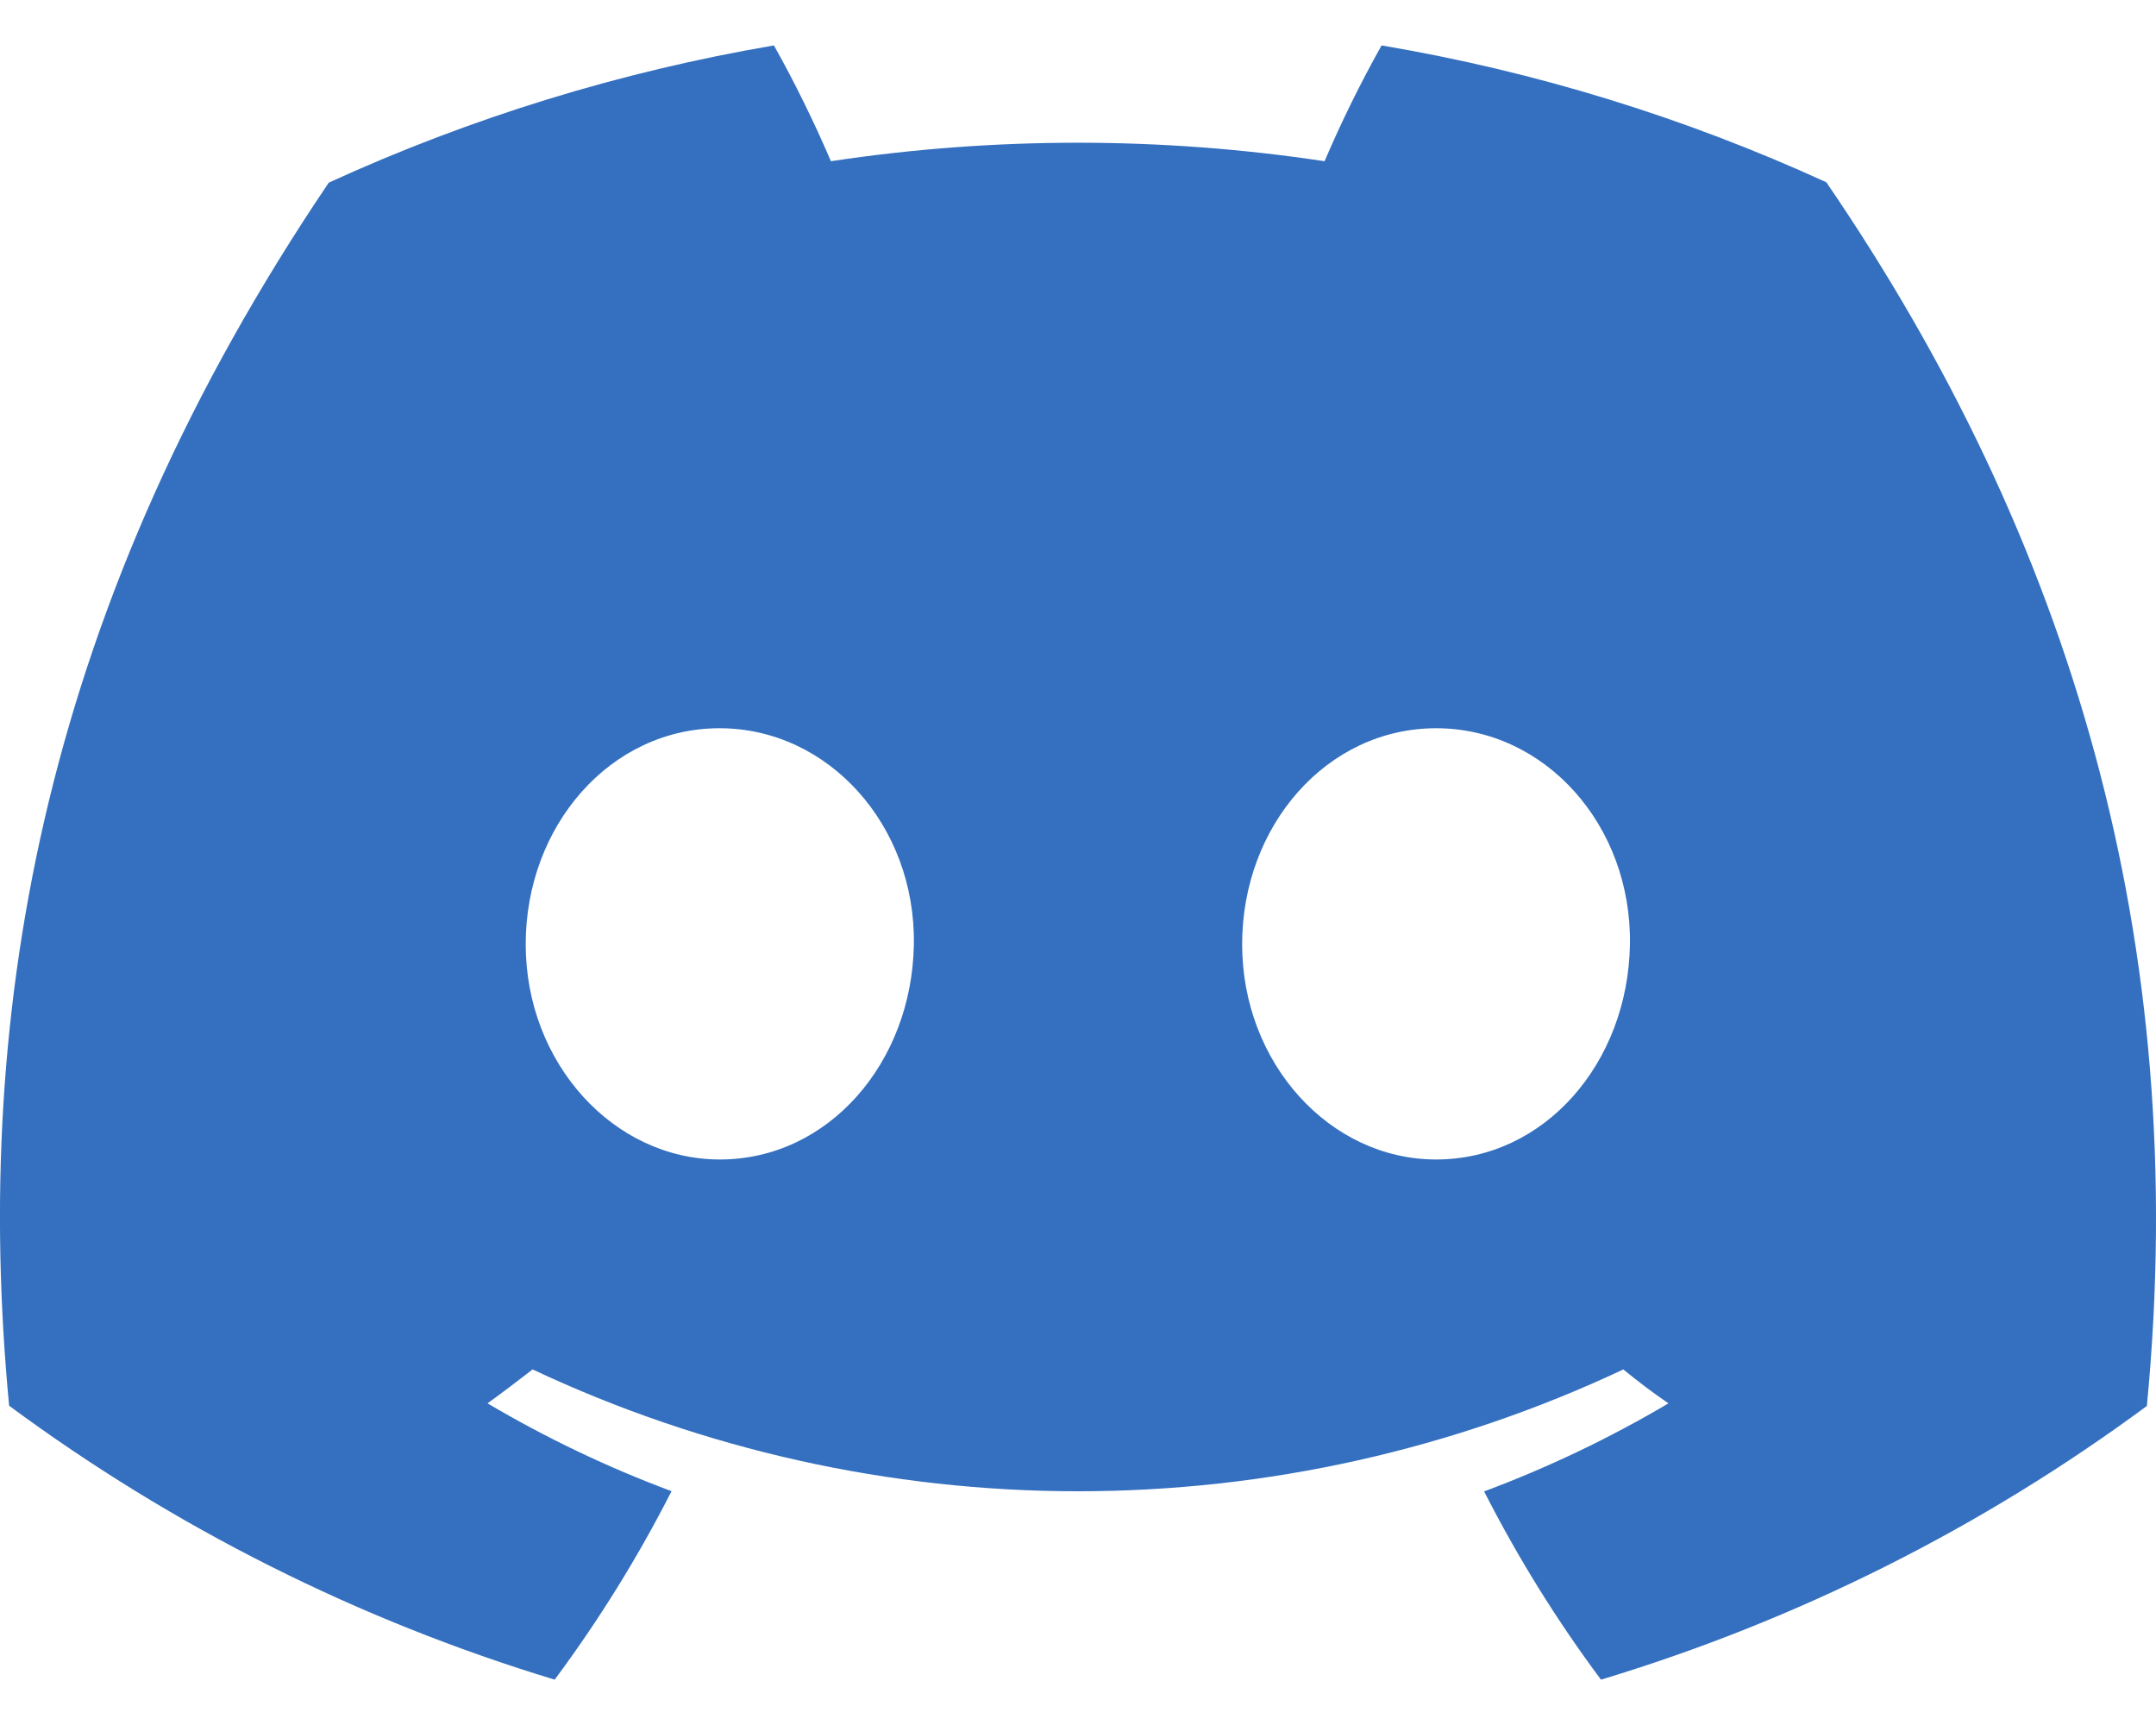 <svg xmlns="http://www.w3.org/2000/svg" width="30" height="24" viewBox="0 0 30 24" fill="none">
  <g clip-path="url(#clip0_12081_180664)">
    <path d="M25.413 2.536C23.442 1.634 21.361 0.993 19.224 0.632C18.931 1.155 18.666 1.693 18.431 2.243C16.154 1.9 13.839 1.9 11.562 2.243C11.326 1.693 11.062 1.155 10.769 0.632C8.63 0.997 6.548 1.638 4.575 2.541C0.658 8.336 -0.404 13.987 0.127 19.558C2.421 21.253 4.989 22.542 7.718 23.369C8.333 22.542 8.877 21.665 9.344 20.747C8.456 20.416 7.6 20.007 6.784 19.525C6.999 19.369 7.209 19.209 7.411 19.053C9.785 20.17 12.377 20.748 15 20.748C17.623 20.748 20.215 20.17 22.588 19.053C22.794 19.221 23.004 19.381 23.216 19.525C22.399 20.008 21.54 20.418 20.651 20.75C21.118 21.667 21.662 22.544 22.277 23.369C25.009 22.545 27.578 21.257 29.873 19.561C30.495 13.1 28.808 7.501 25.413 2.536ZM10.017 16.132C8.537 16.132 7.315 14.79 7.315 13.138C7.315 11.486 8.495 10.132 10.012 10.132C11.529 10.132 12.742 11.486 12.716 13.138C12.69 14.79 11.524 16.132 10.017 16.132ZM19.983 16.132C18.502 16.132 17.284 14.79 17.284 13.138C17.284 11.486 18.464 10.132 19.983 10.132C21.503 10.132 22.706 11.486 22.68 13.138C22.654 14.79 21.491 16.132 19.983 16.132Z" fill="#3470BF"/>
  </g>
  <defs>
    <clipPath id="clip0_12081_180664">
      <rect width="30" height="22.737" fill="white" transform="translate(0 0.632)"/>
    </clipPath>
  </defs>
</svg>